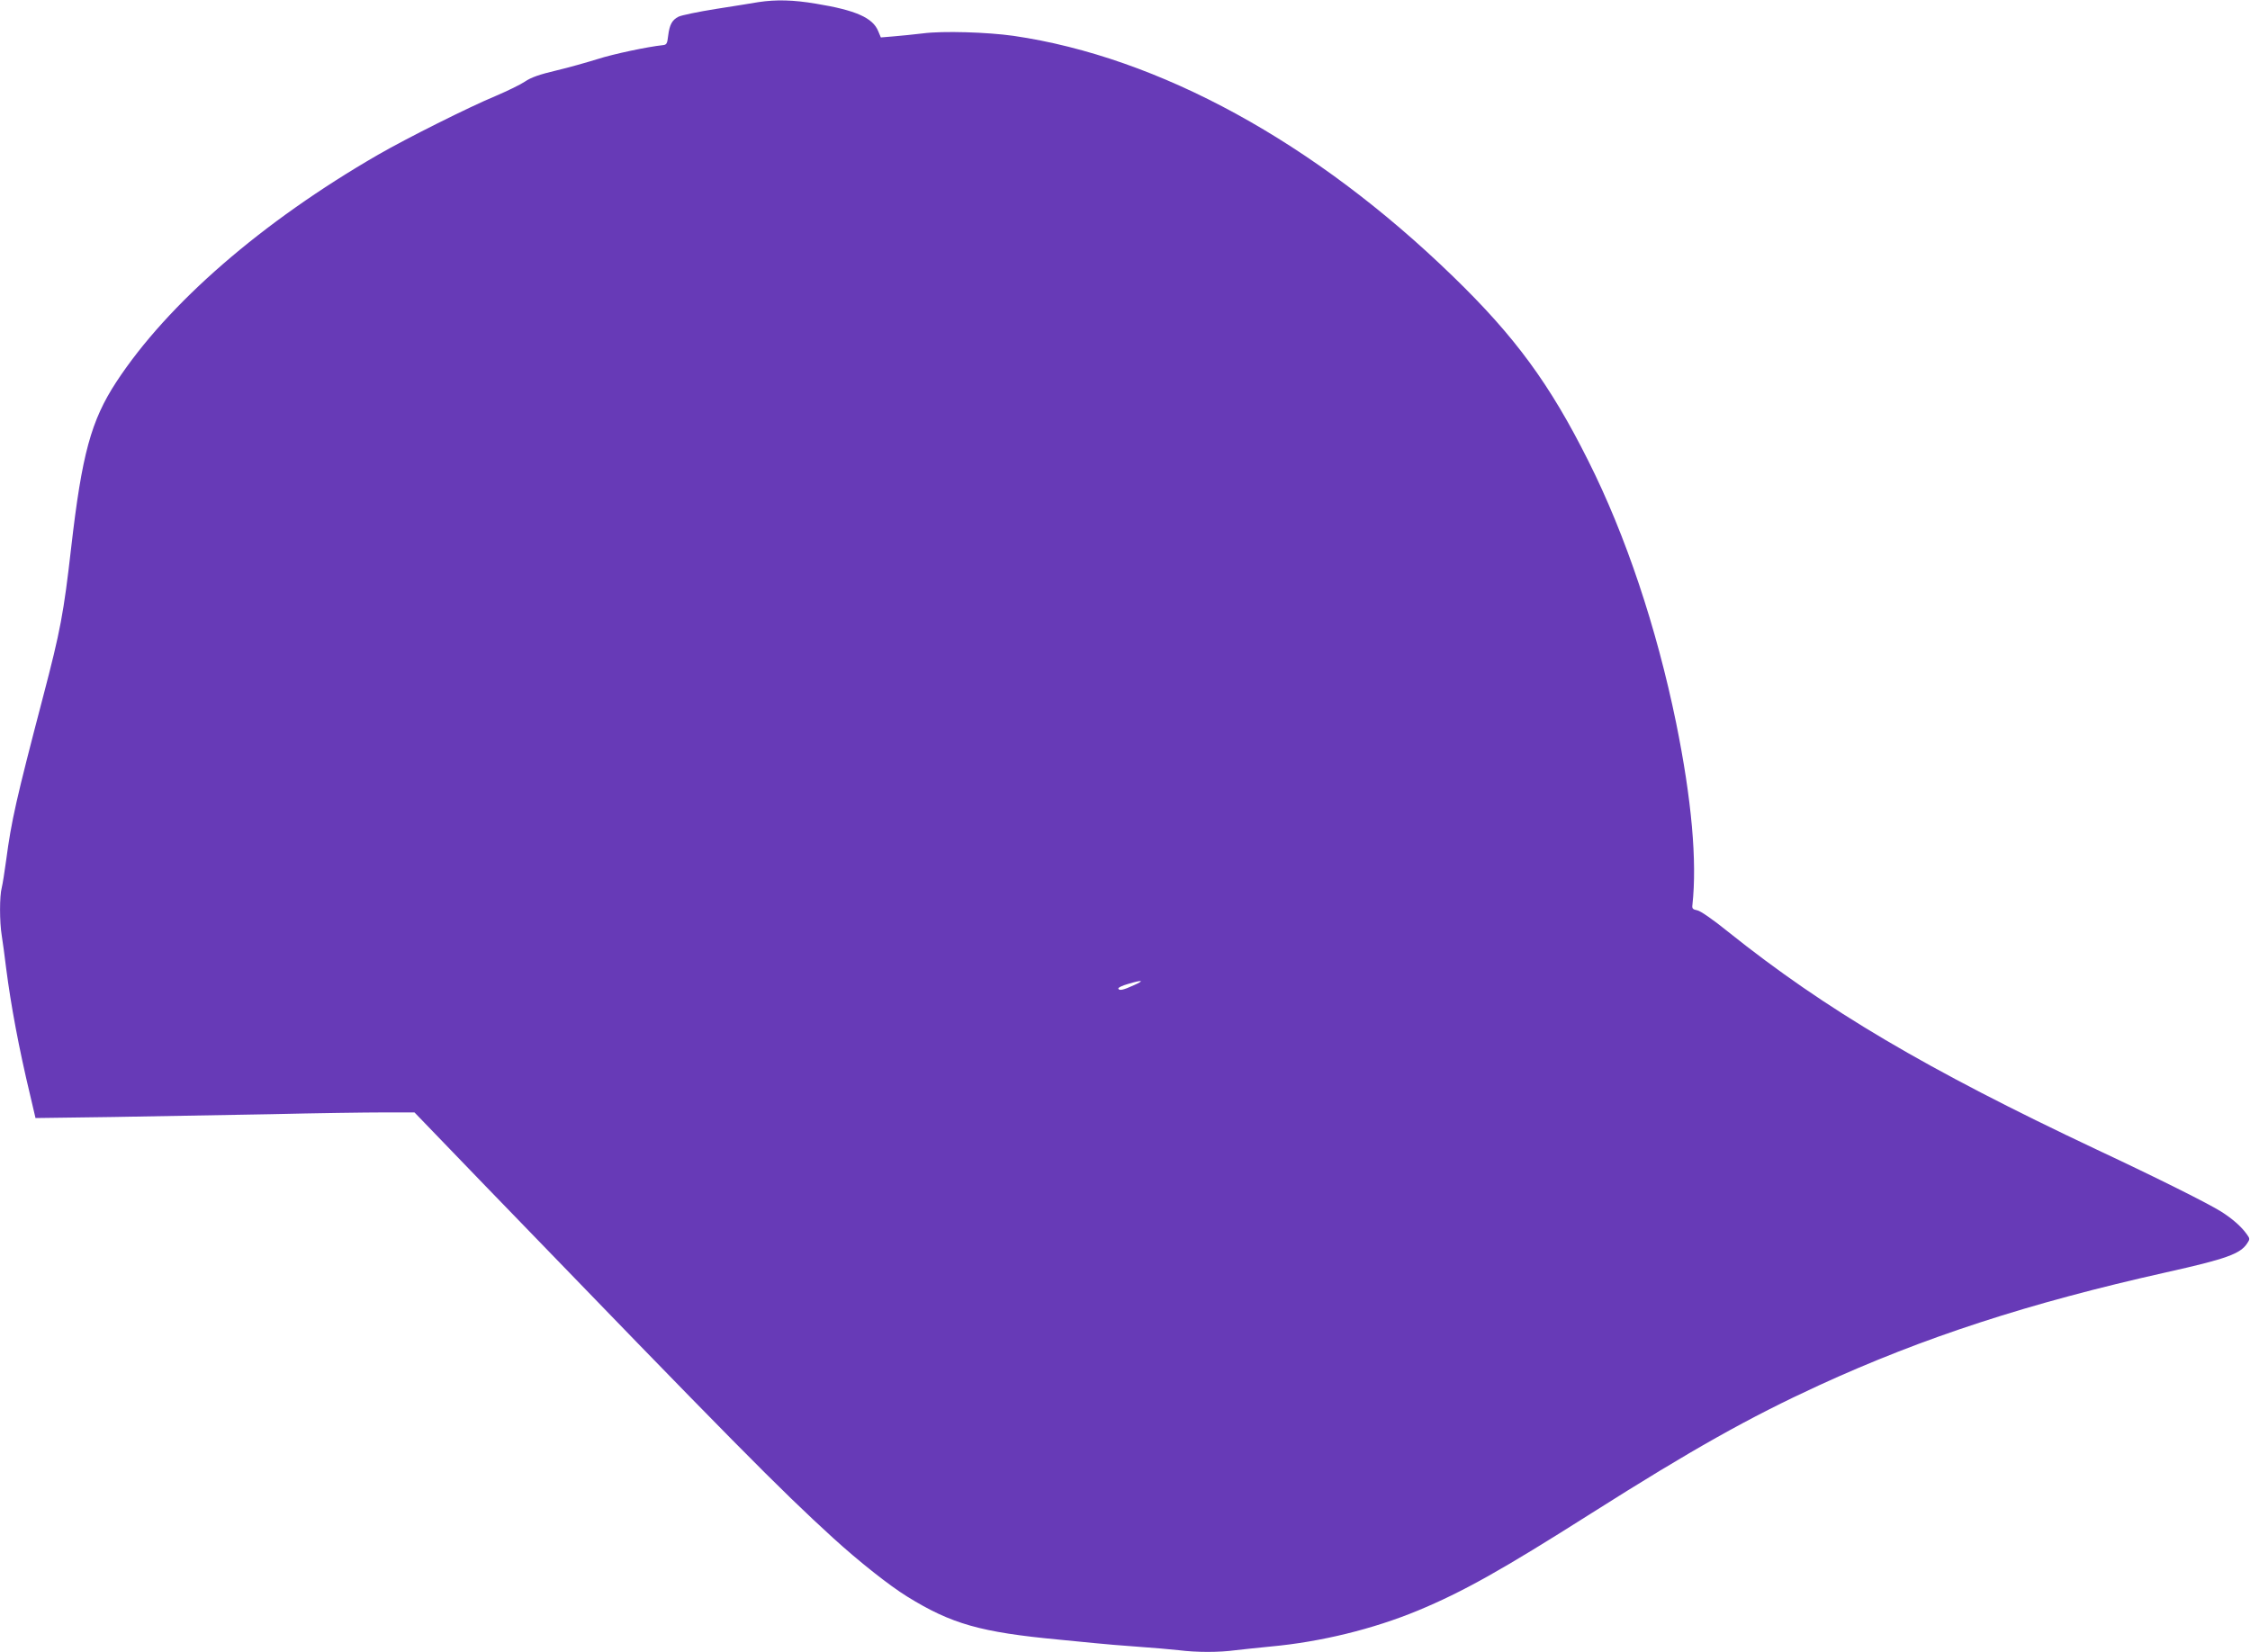 <?xml version="1.0" standalone="no"?>
<!DOCTYPE svg PUBLIC "-//W3C//DTD SVG 20010904//EN"
 "http://www.w3.org/TR/2001/REC-SVG-20010904/DTD/svg10.dtd">
<svg version="1.0" xmlns="http://www.w3.org/2000/svg"
 width="1280pt" height="940pt" viewBox="0 0 1280 940"
 preserveAspectRatio="xMidYMid meet">
<g transform="translate(0,940) scale(0.1,-0.1)"
fill="#673ab7" stroke="none">
<path d="M4315 9388 c-33 -6 -142 -23 -243 -39 -101 -16 -196 -36 -212 -44
-37 -19 -51 -45 -59 -109 -5 -45 -9 -51 -31 -53 -85 -9 -280 -50 -370 -79 -58
-18 -163 -48 -235 -65 -97 -23 -143 -39 -180 -64 -27 -18 -102 -54 -165 -81
-150 -62 -511 -243 -670 -335 -658 -380 -1195 -845 -1488 -1292 -144 -220
-196 -412 -257 -942 -43 -376 -61 -472 -160 -850 -154 -588 -180 -704 -210
-930 -9 -66 -20 -136 -25 -156 -13 -47 -13 -195 0 -273 5 -33 17 -117 25 -186
27 -210 72 -453 137 -724 l30 -128 442 6 c242 4 648 11 901 16 253 6 539 10
636 10 l177 0 403 -418 c1417 -1466 1670 -1722 1979 -2004 146 -133 319 -270
421 -333 252 -156 418 -203 864 -245 66 -6 158 -15 205 -20 47 -5 155 -14 240
-20 85 -6 191 -15 235 -20 103 -13 230 -13 325 0 41 5 131 14 200 21 283 26
581 99 835 204 258 107 482 233 988 554 573 363 897 545 1297 729 593 272
1191 467 1973 642 341 76 422 105 461 165 16 24 16 27 -3 53 -30 42 -81 87
-144 127 -75 47 -356 188 -710 354 -966 456 -1541 795 -2096 1239 -84 68 -156
118 -175 122 -26 5 -31 10 -28 31 27 247 -4 600 -93 1037 -111 541 -286 1065
-499 1489 -219 438 -417 708 -771 1051 -786 763 -1671 1247 -2499 1368 -148
21 -403 29 -516 14 -52 -6 -127 -14 -167 -17 l-72 -6 -15 36 c-31 76 -128 119
-354 156 -130 22 -227 24 -327 9z m2136 -5594 c-61 -28 -85 -33 -89 -19 -2 5
23 17 55 26 83 25 97 21 34 -7z"/>
</g>
</svg>
